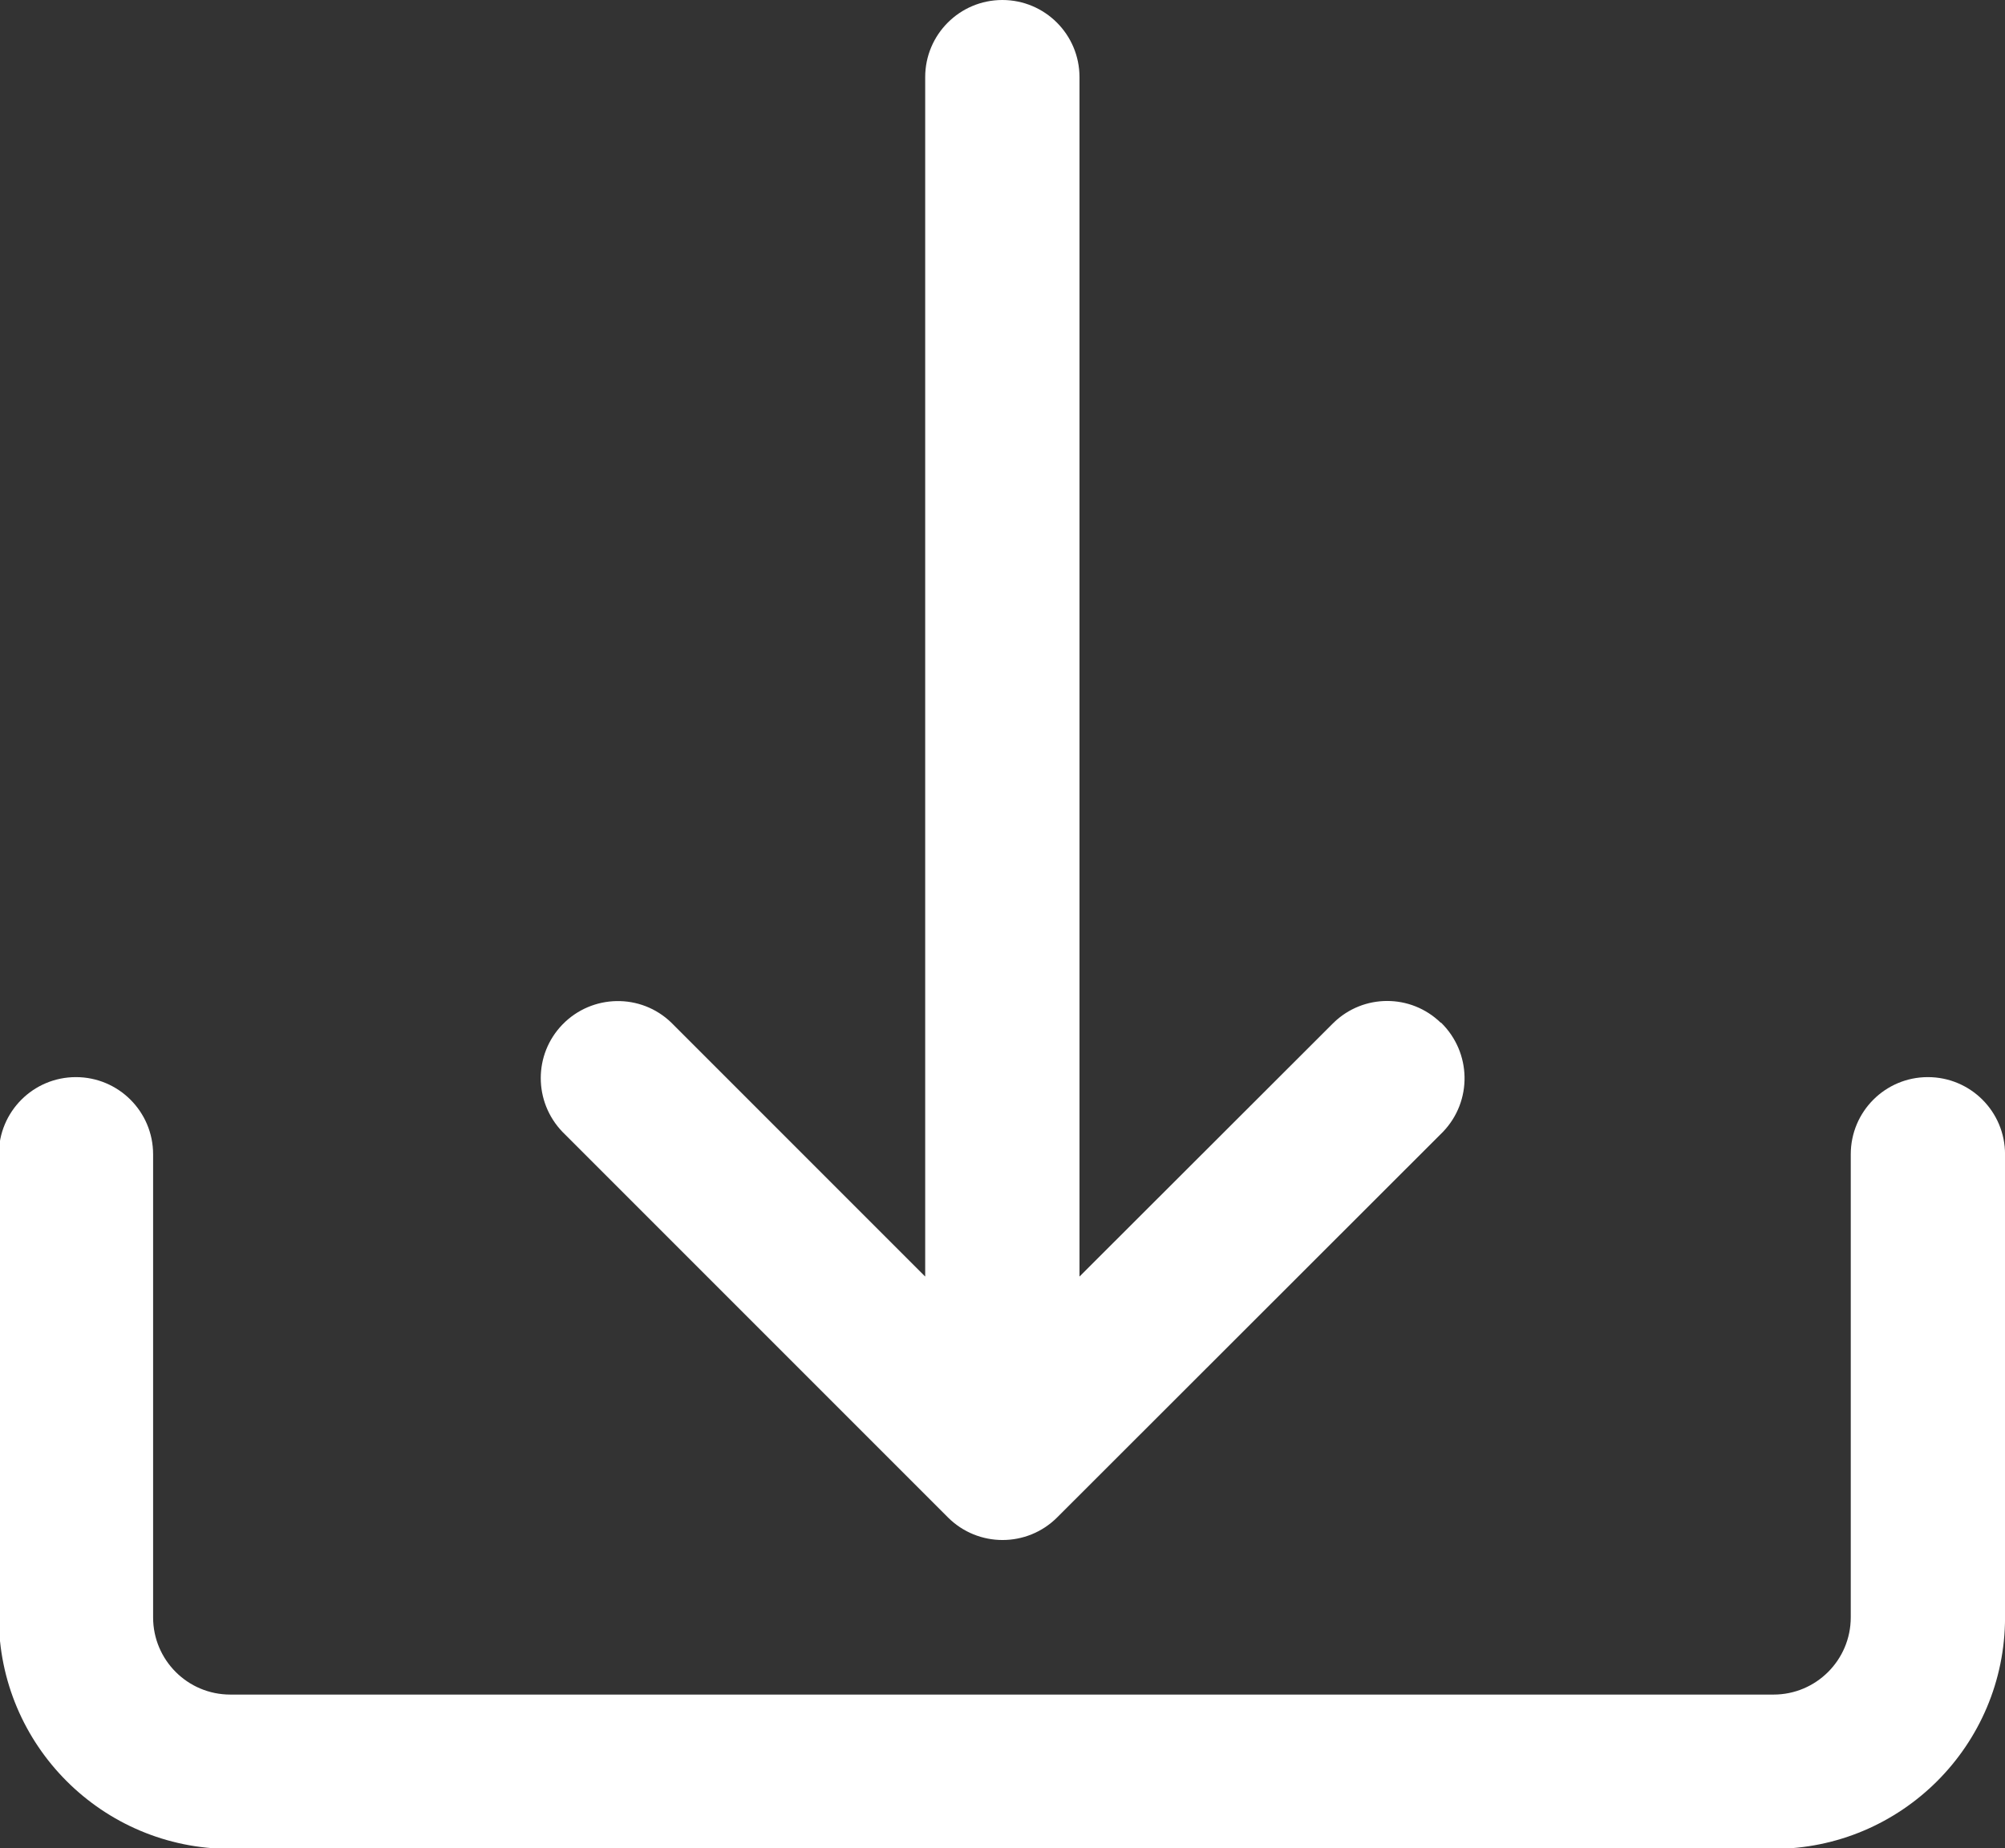 <?xml version="1.0" encoding="UTF-8" standalone="no"?>
<svg
   xmlns:dc="http://purl.org/dc/elements/1.1/"
   xmlns:cc="http://creativecommons.org/ns#"
   xmlns:rdf="http://www.w3.org/1999/02/22-rdf-syntax-ns#"
   xmlns:svg="http://www.w3.org/2000/svg"
   xmlns="http://www.w3.org/2000/svg"
   id="svg2270"
   version="1.1"
   viewBox="0 0 6.445 5.941"
   height="5.941mm"
   width="6.445mm">
  <rect x="0" y="0" width="6.445" height="5.941" fill="#333333" stroke="none"/>
  <defs
     id="defs2264" />
  <g
     transform="translate(0,-291.059)"
     id="layer1">
    <g
       transform="matrix(0.353,0,0,-0.353,6.197,294.521)"
       id="g794">
      <path
         id="path796"
         style="fill:#ffffff;fill-opacity:1;fill-rule:nonzero;stroke:none"
         d="m 0,0 c -0.388,0 -0.702,-0.314 -0.702,-0.703 v -4.216 c 0,-0.388 -0.315,-0.703 -0.703,-0.703 h -14.053 c -0.389,0 -0.703,0.315 -0.703,0.703 v 4.216 c 0,0.389 -0.315,0.703 -0.703,0.703 -0.388,0 -0.702,-0.314 -0.702,-0.703 v -4.216 c 0,-1.164 0.943,-2.108 2.108,-2.108 h 14.053 c 1.164,0 2.108,0.944 2.108,2.108 v 4.216 C 0.703,-0.314 0.389,0 0,0" />
    </g>
    <path
       id="path800"
       style="fill:#ffffff;fill-opacity:1;fill-rule:nonzero;stroke:none;stroke-width:0.353"
       d="m 4.631,294.346 c -0.096,-0.093 -0.248,-0.093 -0.344,0 l -0.817,0.816 v -3.855 c 0,-0.137 -0.111,-0.248 -0.248,-0.248 -0.137,0 -0.248,0.111 -0.248,0.248 v 3.855 l -0.816,-0.816 c -0.098,-0.095 -0.255,-0.092 -0.35,0.006 -0.093,0.096 -0.093,0.248 0,0.345 l 1.239,1.239 c 0.097,0.097 0.254,0.097 0.351,3.5e-4 l 3.44e-4,-3.5e-4 1.24,-1.239 c 0.095,-0.099 0.092,-0.255 -0.006,-0.351" />
  </g>
</svg>
